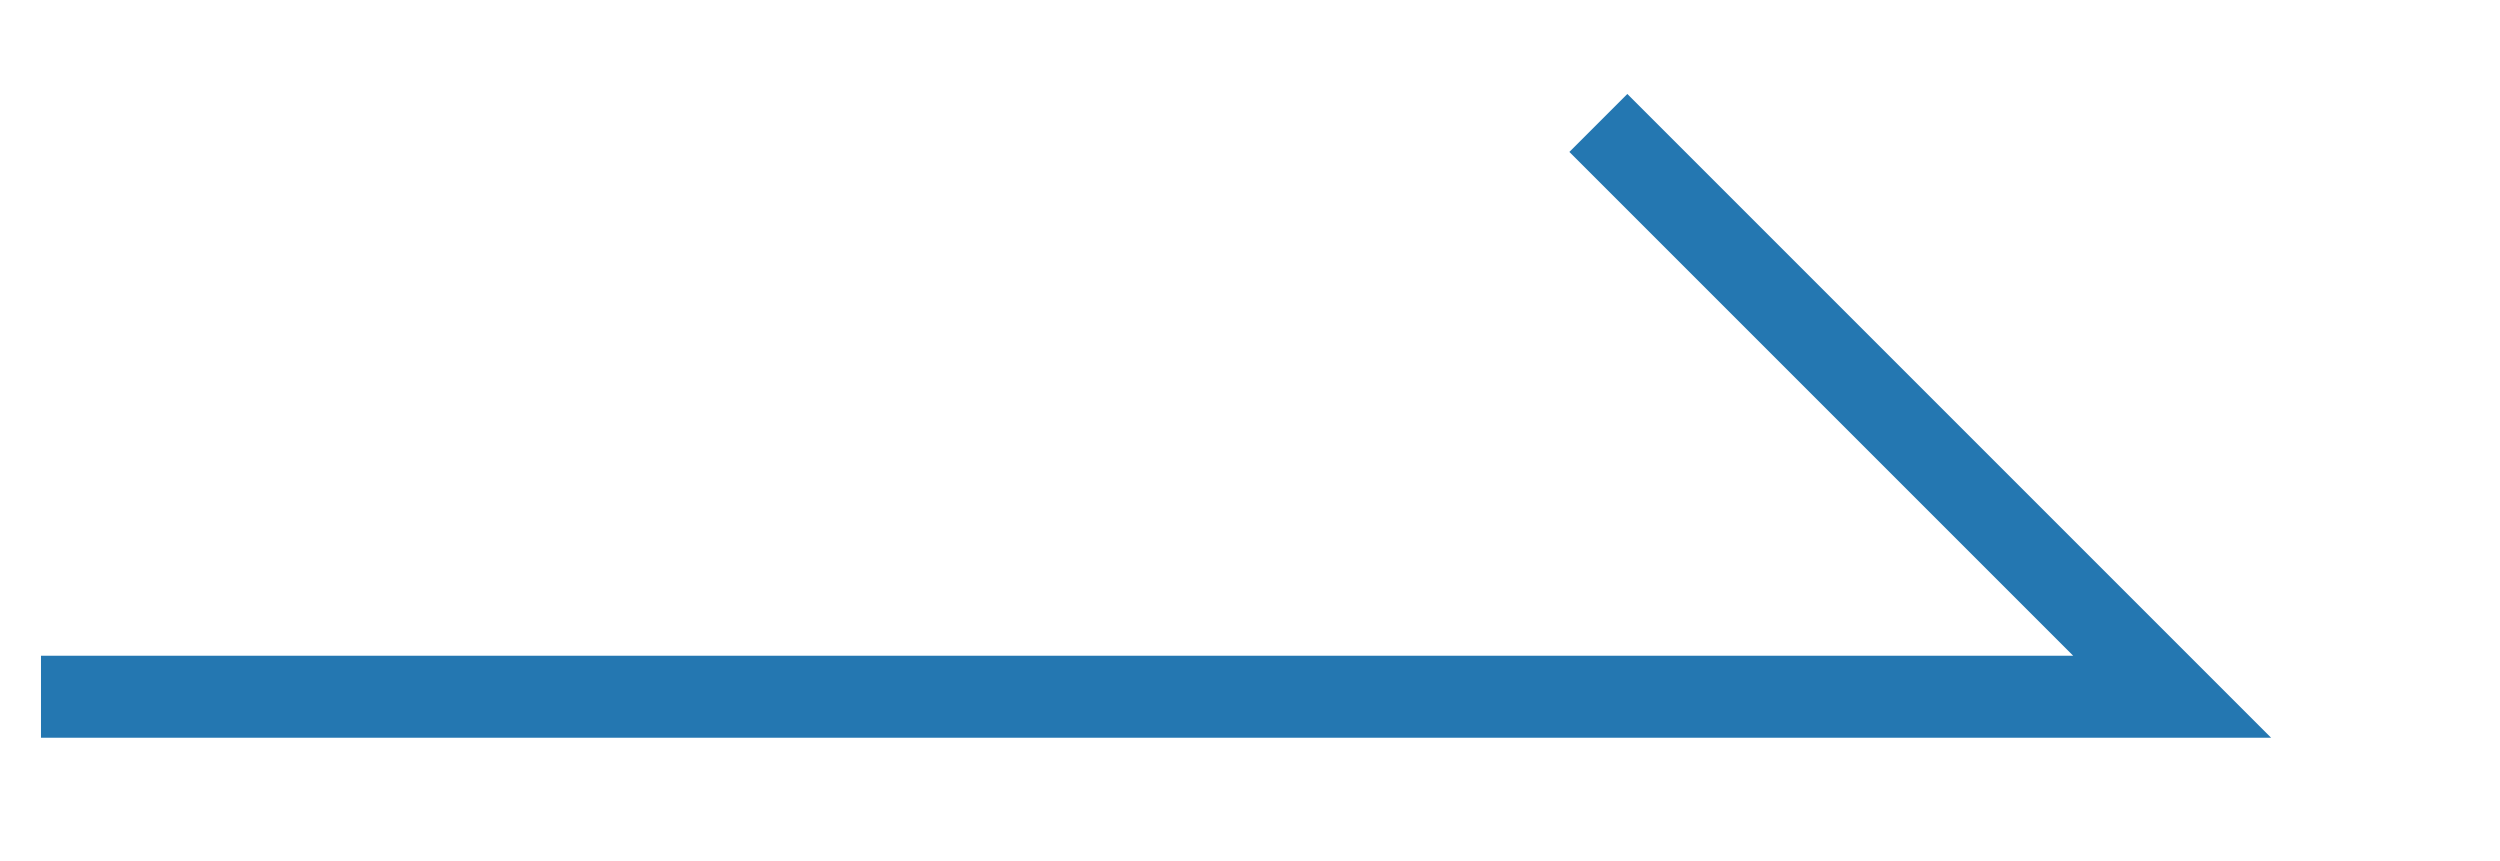 <svg 
 xmlns="http://www.w3.org/2000/svg"
 xmlns:xlink="http://www.w3.org/1999/xlink"
 width="30.5px" height="10.5px">
<path fill-rule="evenodd"  stroke="rgb(36, 119, 177)" stroke-width="1px" stroke-linecap="butt" stroke-linejoin="miter" fill="none"
 d="M0.500,8.500 L26.500,8.500 L19.500,1.500 "/>
</svg>